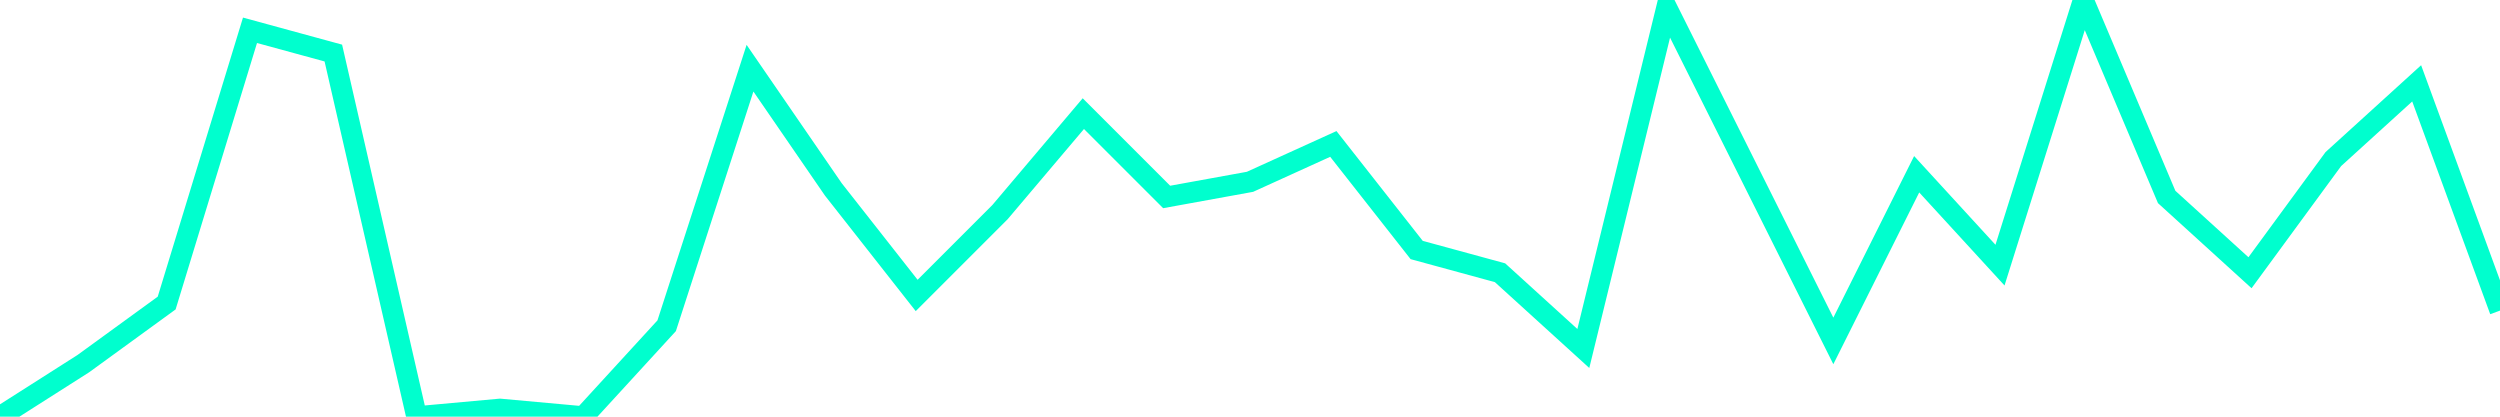 <?xml version="1.0" encoding="utf-8"?>
      <svg
        height="100%"
        preserveAspectRatio="none"
        version="1.1"
        viewBox="0 0 120 20"
        x="0px"
        xml:space="preserve"
        xmlns="http://www.w3.org/2000/svg"
        xmlns:xlink="http://www.w3.org/1999/xlink"
        y="0px"
        width="100%"
      >
        <title>sparline title</title>
        <desc>sparkline description</desc>
        
        
        <path
          d="M 0,20 L 4,17.454 L 8,14.546 L 12,1.454 L 16,2.546 L 20,20 L 24,19.636 L 28,20 L 32,15.636 L 36,3.273 L 40,9.091 L 44,14.182 L 48,10.182 L 52,5.455 L 56,9.454 L 60,8.727 L 64,6.909 L 68,12 L 72,13.091 L 76,16.727 L 80,0.364 L 84,8.364 L 88,16.364 L 92,8.364 L 96,12.727 L 100,0 L 104,9.454 L 108,13.091 L 112,7.636 L 116,4 L 120,14.909"
          fill="transparent"
          stroke="#00FFCE"
          stroke-width="1"
        />
      
      </svg>
    